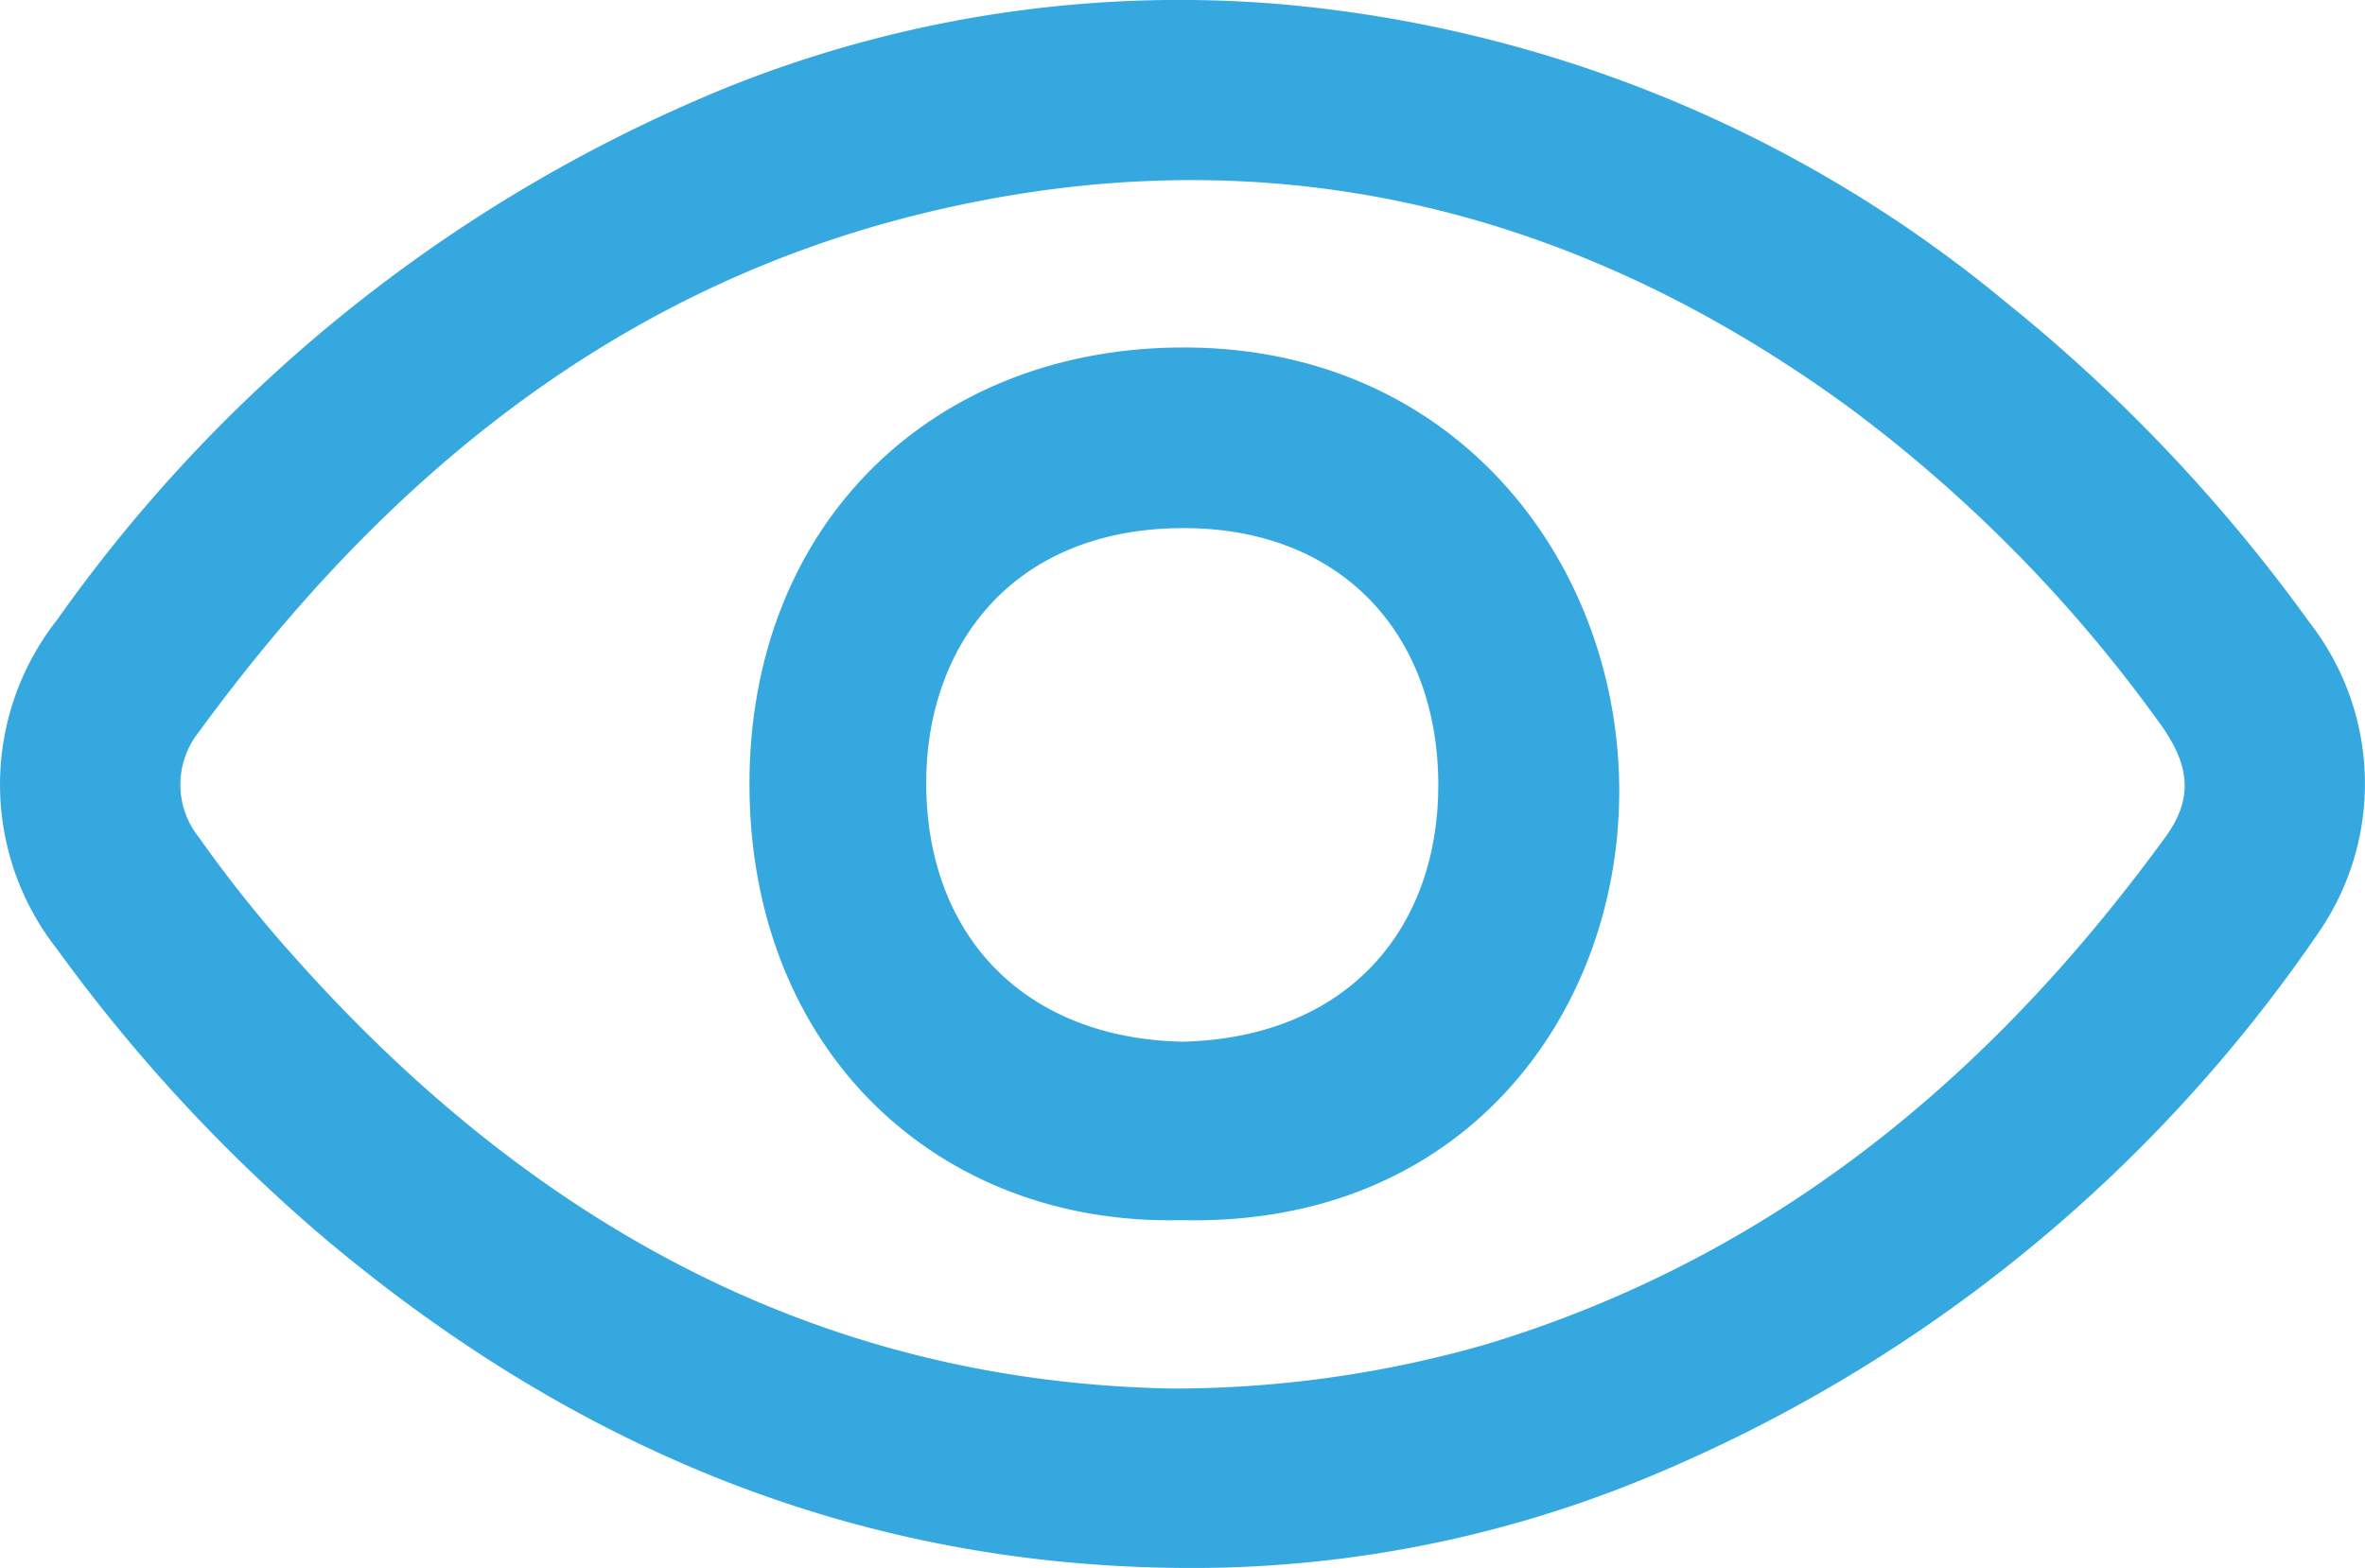 <svg xmlns="http://www.w3.org/2000/svg" width="65" height="43.109" viewBox="0 0 65 43.109">
  <g id="Group_658" data-name="Group 658" transform="translate(-291.986 -1367.541)">
    <path id="Path_271" data-name="Path 271" d="M324.457,1410.647c-8.976-.066-16.729-3.325-23.532-9.047a45.373,45.373,0,0,1-7.37-7.962,7.32,7.32,0,0,1,0-9.056,41.924,41.924,0,0,1,18.476-14.664,33.356,33.356,0,0,1,14.959-2.278,36.146,36.146,0,0,1,20.1,8.187,45.246,45.246,0,0,1,8.38,8.839,7.211,7.211,0,0,1,.205,8.564,41.6,41.6,0,0,1-18.436,14.94A32.686,32.686,0,0,1,324.457,1410.647Zm-.253-4.932a31.129,31.129,0,0,0,8.681-1.231c7.882-2.405,13.845-7.379,18.617-13.932.77-1.057.686-1.979-.175-3.151a39.5,39.5,0,0,0-8.537-8.67c-7.645-5.573-16.1-7.573-25.348-5.346-8.538,2.057-14.9,7.312-19.989,14.277a2.32,2.32,0,0,0,.007,2.91,36.1,36.1,0,0,0,2.6,3.26C306.54,1401.119,314.428,1405.534,324.2,1405.715Z" fill="#35a8e0"/>
    <path id="Path_272" data-name="Path 272" d="M407.286,1439.5c-6.7.159-11.849-4.666-11.866-11.958-.016-7.2,5.07-12.09,12.052-12.034,7.479.06,11.912,6.047,11.853,12.323C419.269,1433.857,415.04,1439.687,407.286,1439.5Zm.049-4.906c4.559-.118,7.026-3.141,7.018-7.071-.009-4.153-2.69-7.09-7.09-7.049-4.667.044-7.02,3.294-6.985,7.085C400.316,1431.719,403.007,1434.508,407.335,1434.594Z" transform="translate(-82.836 -38.414)" fill="#35a8e0"/>
  </g>
</svg>
